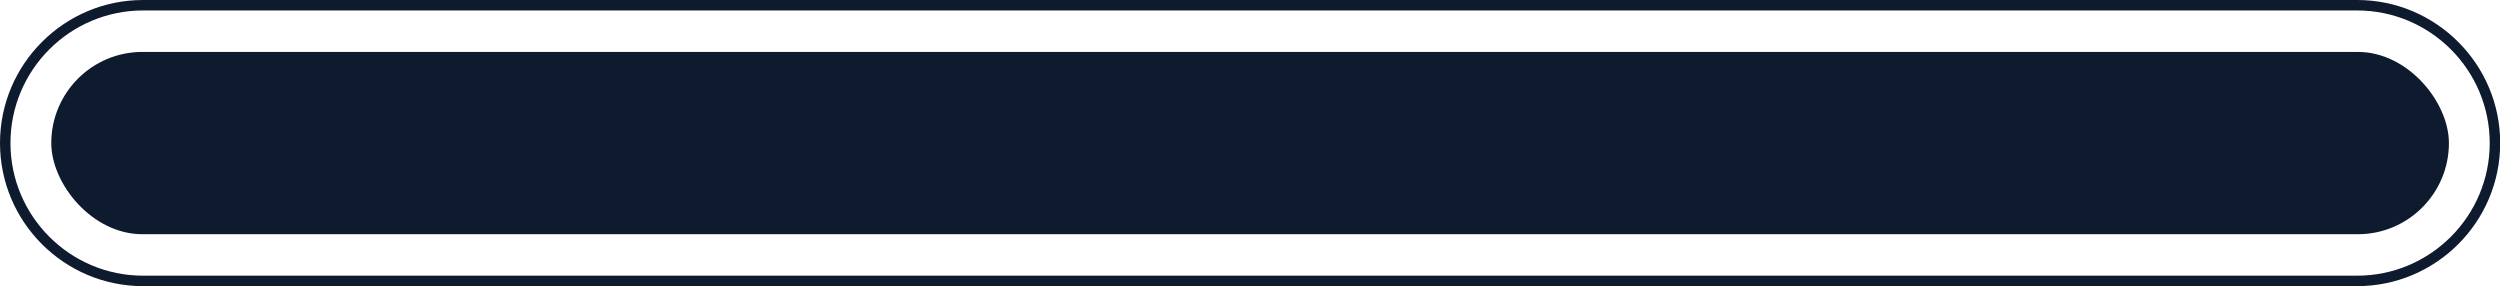 <?xml version="1.0" encoding="UTF-8" standalone="no"?><svg xmlns="http://www.w3.org/2000/svg" xmlns:xlink="http://www.w3.org/1999/xlink" data-name="Layer 2" fill="#0e1a2e" height="64.6" preserveAspectRatio="xMidYMid meet" version="1" viewBox="0.0 0.0 564.6 64.6" width="564.6" zoomAndPan="magnify"><g data-name="Artwork"><g id="change1_1"><rect height="41.172" rx="20.586" ry="20.586" width="541.483" x="11.58" y="11.725"/><path d="m532.331,0H32.311C14.495,0,0,14.495,0,32.311s14.495,32.311,32.311,32.311h500.02c17.816,0,32.311-14.495,32.311-32.311S550.148,0,532.331,0Zm0,62.259H32.311c-16.513,0-29.948-13.434-29.948-29.948S15.798,2.363,32.311,2.363h500.02c16.513,0,29.948,13.435,29.948,29.948s-13.434,29.948-29.948,29.948Z"/></g></g></svg>